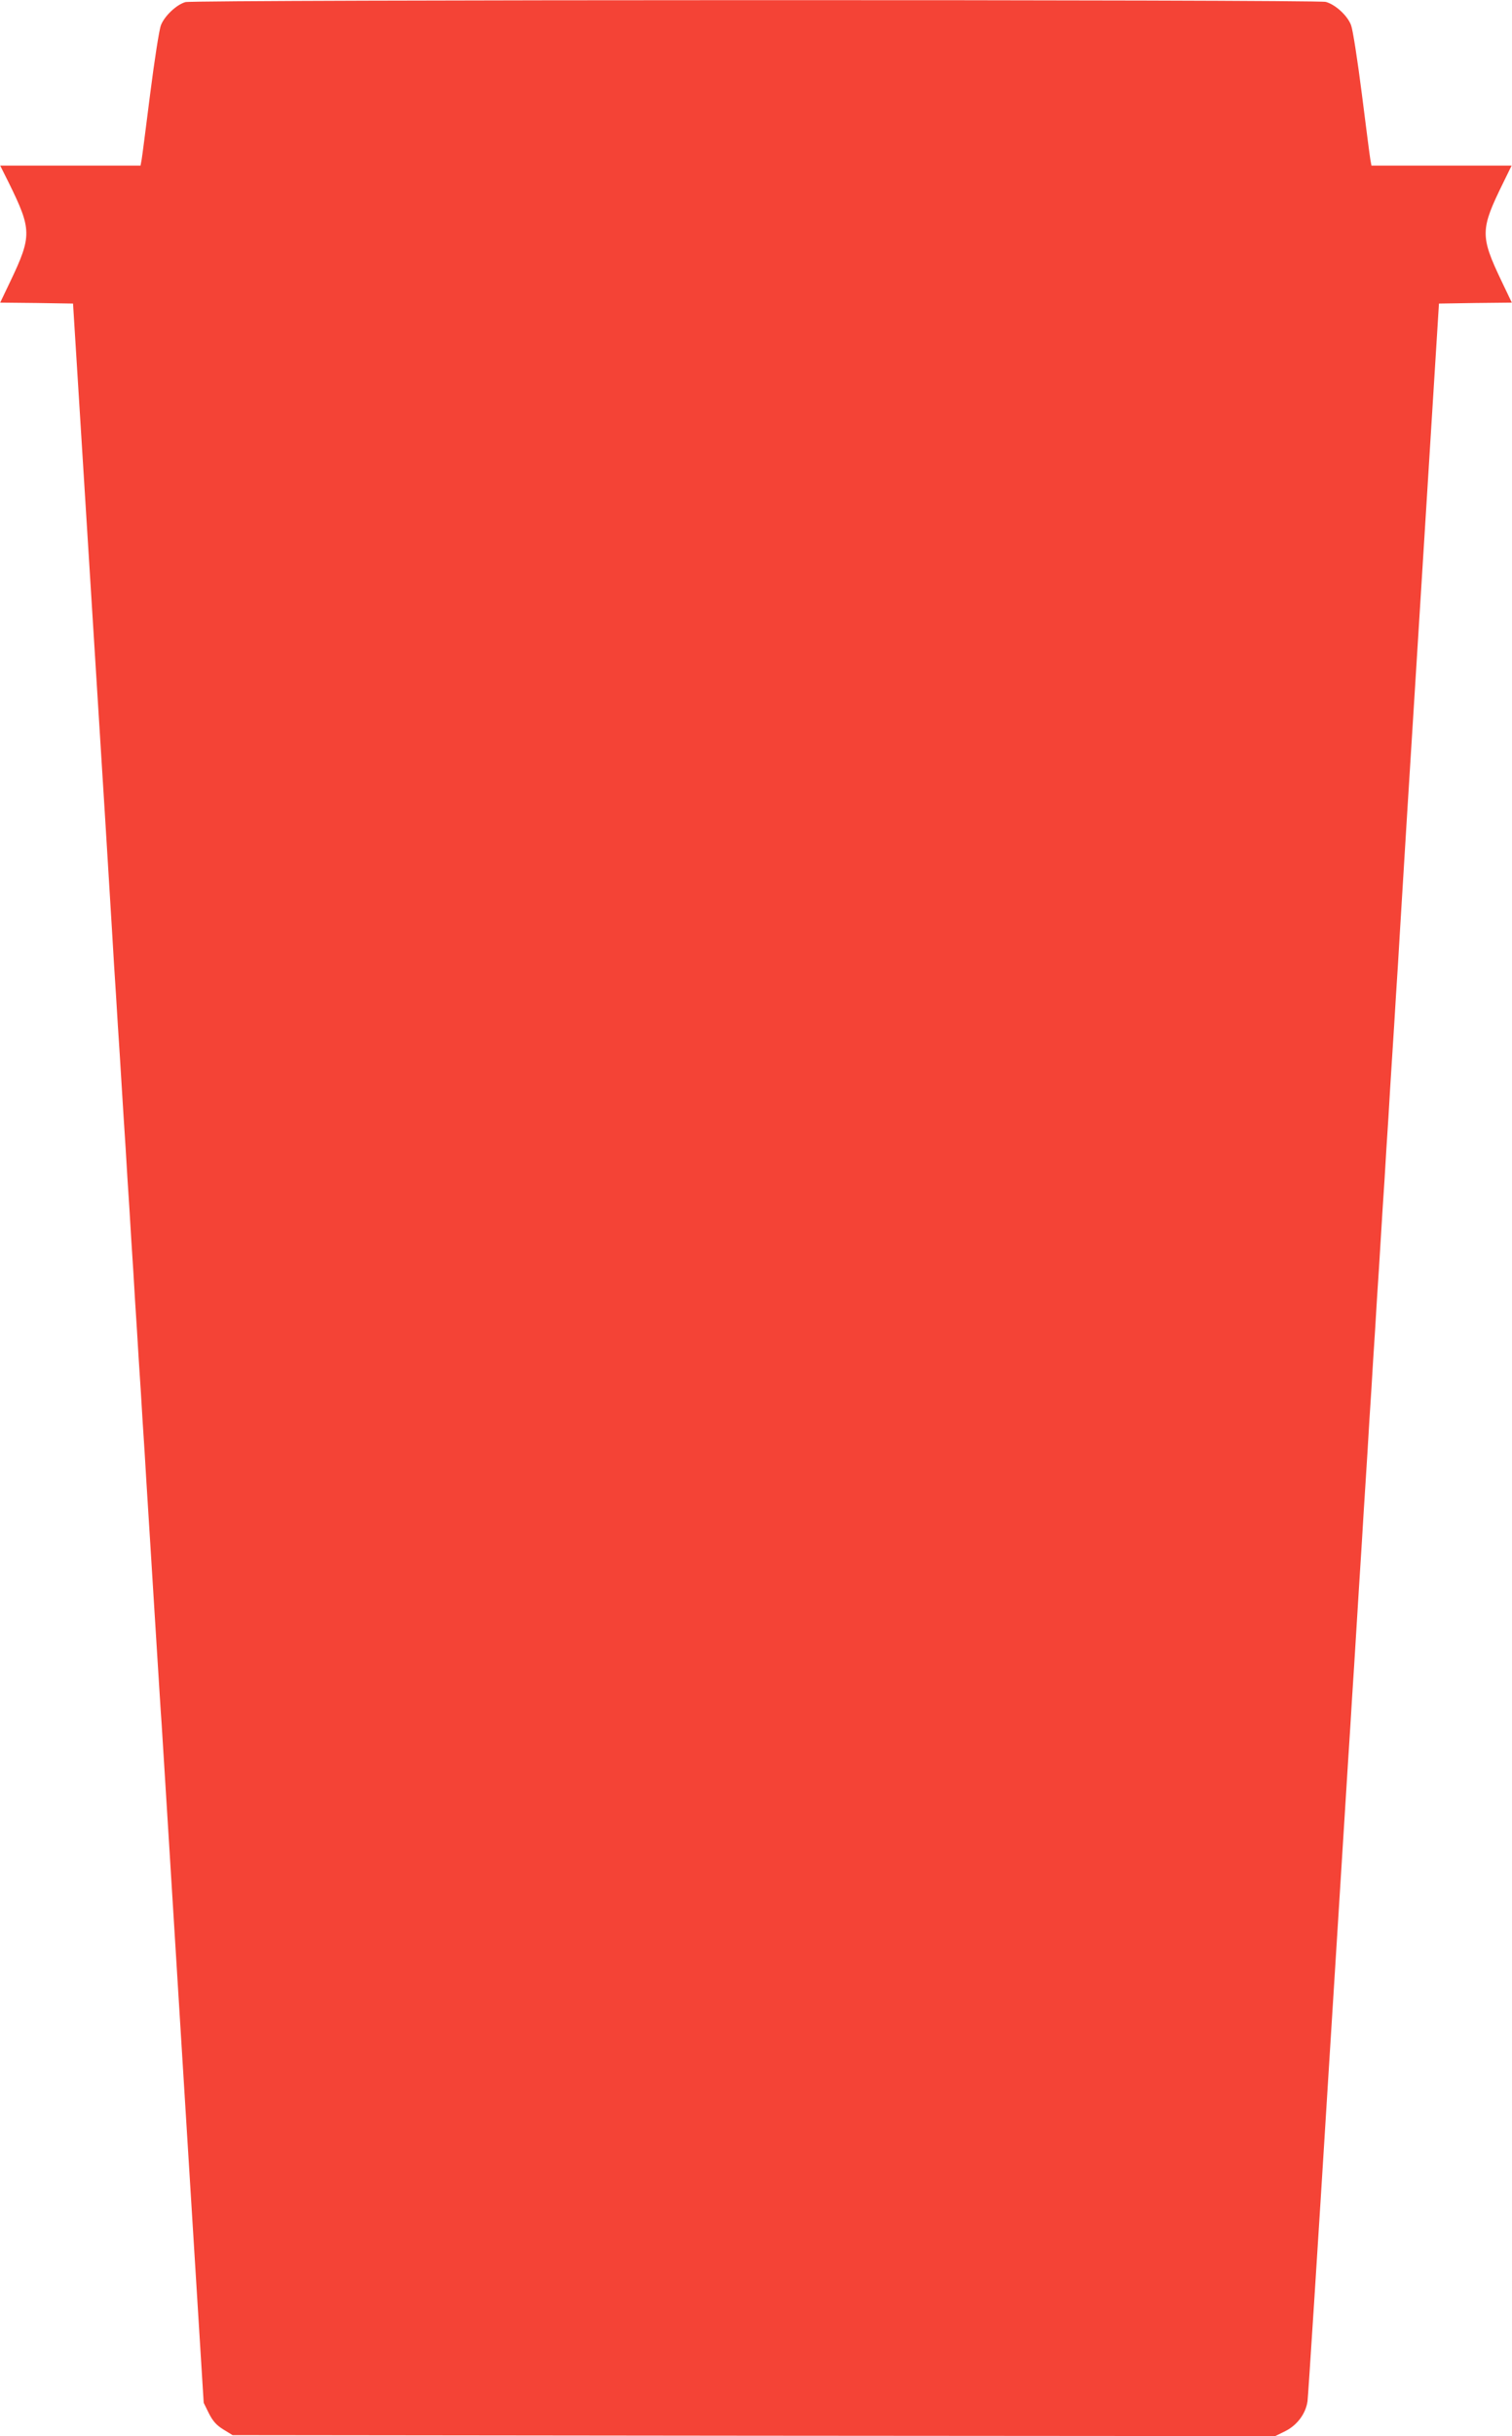 <?xml version="1.0" standalone="no"?>
<!DOCTYPE svg PUBLIC "-//W3C//DTD SVG 20010904//EN"
 "http://www.w3.org/TR/2001/REC-SVG-20010904/DTD/svg10.dtd">
<svg version="1.0" xmlns="http://www.w3.org/2000/svg"
 width="795pt" height="1280pt" viewBox="0 0 795 1280"
 preserveAspectRatio="xMidYMid meet">
<g transform="translate(0,1280) scale(0.1,-0.1)"
fill="#f44336" stroke="none">
<path d="M975 12789 c-47 -13 -111 -74 -129 -122 -9 -23 -34 -184 -56 -357
-22 -173 -42 -330 -45 -347 l-6 -33 -369 0 -369 0 46 -92 c120 -244 121 -278
8 -515 l-54 -113 192 -2 191 -3 97 -1555 c54 -855 102 -1638 108 -1740 6 -102
15 -255 21 -340 5 -85 14 -228 20 -317 5 -90 15 -235 20 -323 6 -88 15 -232
20 -320 6 -88 15 -232 20 -320 6 -88 15 -233 20 -322 6 -90 15 -234 20 -320 6
-87 15 -230 20 -318 6 -88 15 -232 20 -320 14 -224 29 -459 40 -640 5 -85 14
-229 20 -320 6 -91 14 -230 20 -310 5 -80 57 -914 115 -1855 l106 -1710 27
-55 c21 -41 39 -62 76 -85 l49 -30 2741 -3 2741 -2 53 26 c62 31 108 92 117
158 3 22 53 795 110 1716 58 921 109 1745 115 1830 5 85 14 228 20 318 23 367
30 490 40 640 5 86 14 231 20 322 6 91 15 237 20 325 6 88 15 232 20 320 6 88
15 232 20 320 6 88 15 230 20 315 5 85 14 227 20 315 5 88 14 232 20 320 5 88
14 234 20 325 6 91 15 235 20 320 6 85 15 238 21 340 6 102 54 885 108 1740
l97 1555 191 3 192 2 -54 113 c-113 237 -112 271 8 515 l45 92 -368 0 -369 0
-6 33 c-3 17 -23 174 -45 347 -22 173 -47 334 -56 357 -18 50 -82 109 -133
123 -46 13 -5953 12 -5996 -1z"/>
</g>
</svg>
